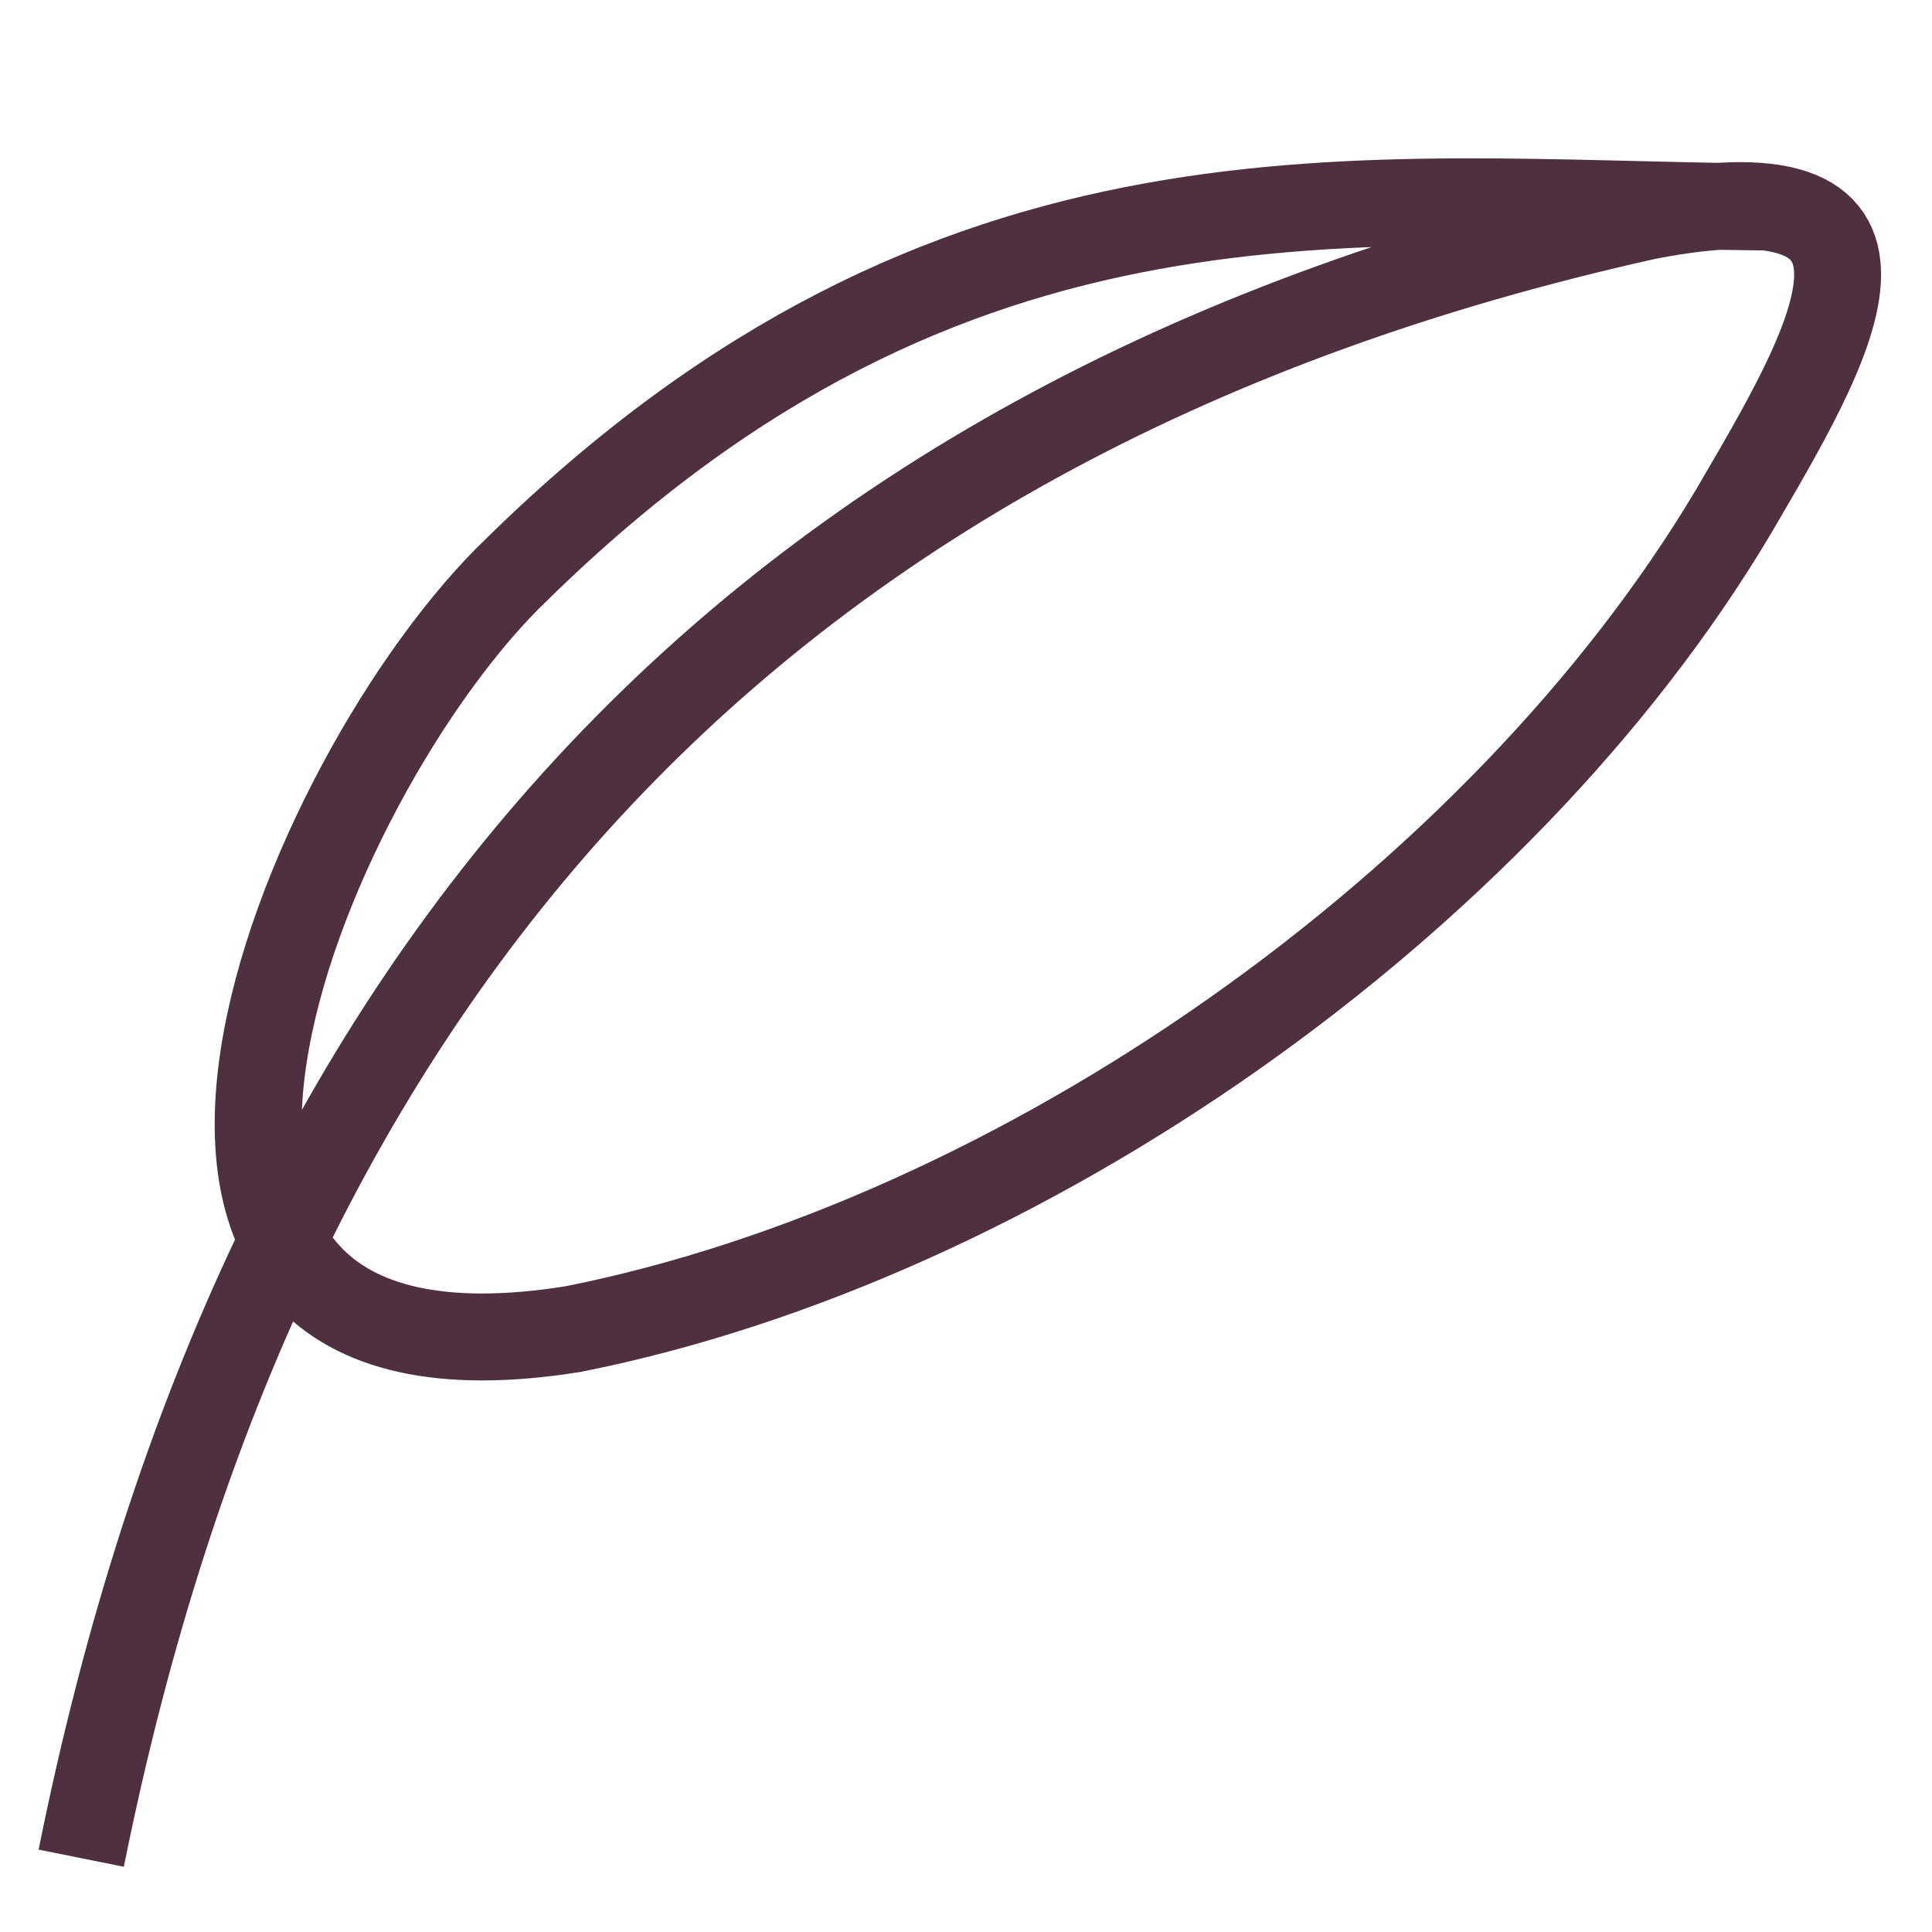 <svg xmlns="http://www.w3.org/2000/svg" fill="none" viewBox="0 0 25 25" height="25" width="25">
<g clip-path="url(#clip0_636_8141)" id="Toothpaste icons">
<path stroke-miterlimit="10" stroke-width="1.125" stroke="#4F3041" d="M22.806 2.678C17.568 2.628 12.331 1.838 6.705 7.351C3.91 10.005 0.472 18.313 7.418 17.198C13.206 16.047 19.404 11.699 22.425 6.631C23.667 4.506 25.157 2.049 21.31 2.798C9.846 5.346 3.38 12.475 1.051 24.045" id="Vector"></path>
</g>
<defs>
<clipPath id="clip0_636_8141">
<rect transform="translate(0.5 0.277)" fill="white" height="24" width="24"></rect>
</clipPath>
</defs>
</svg>
